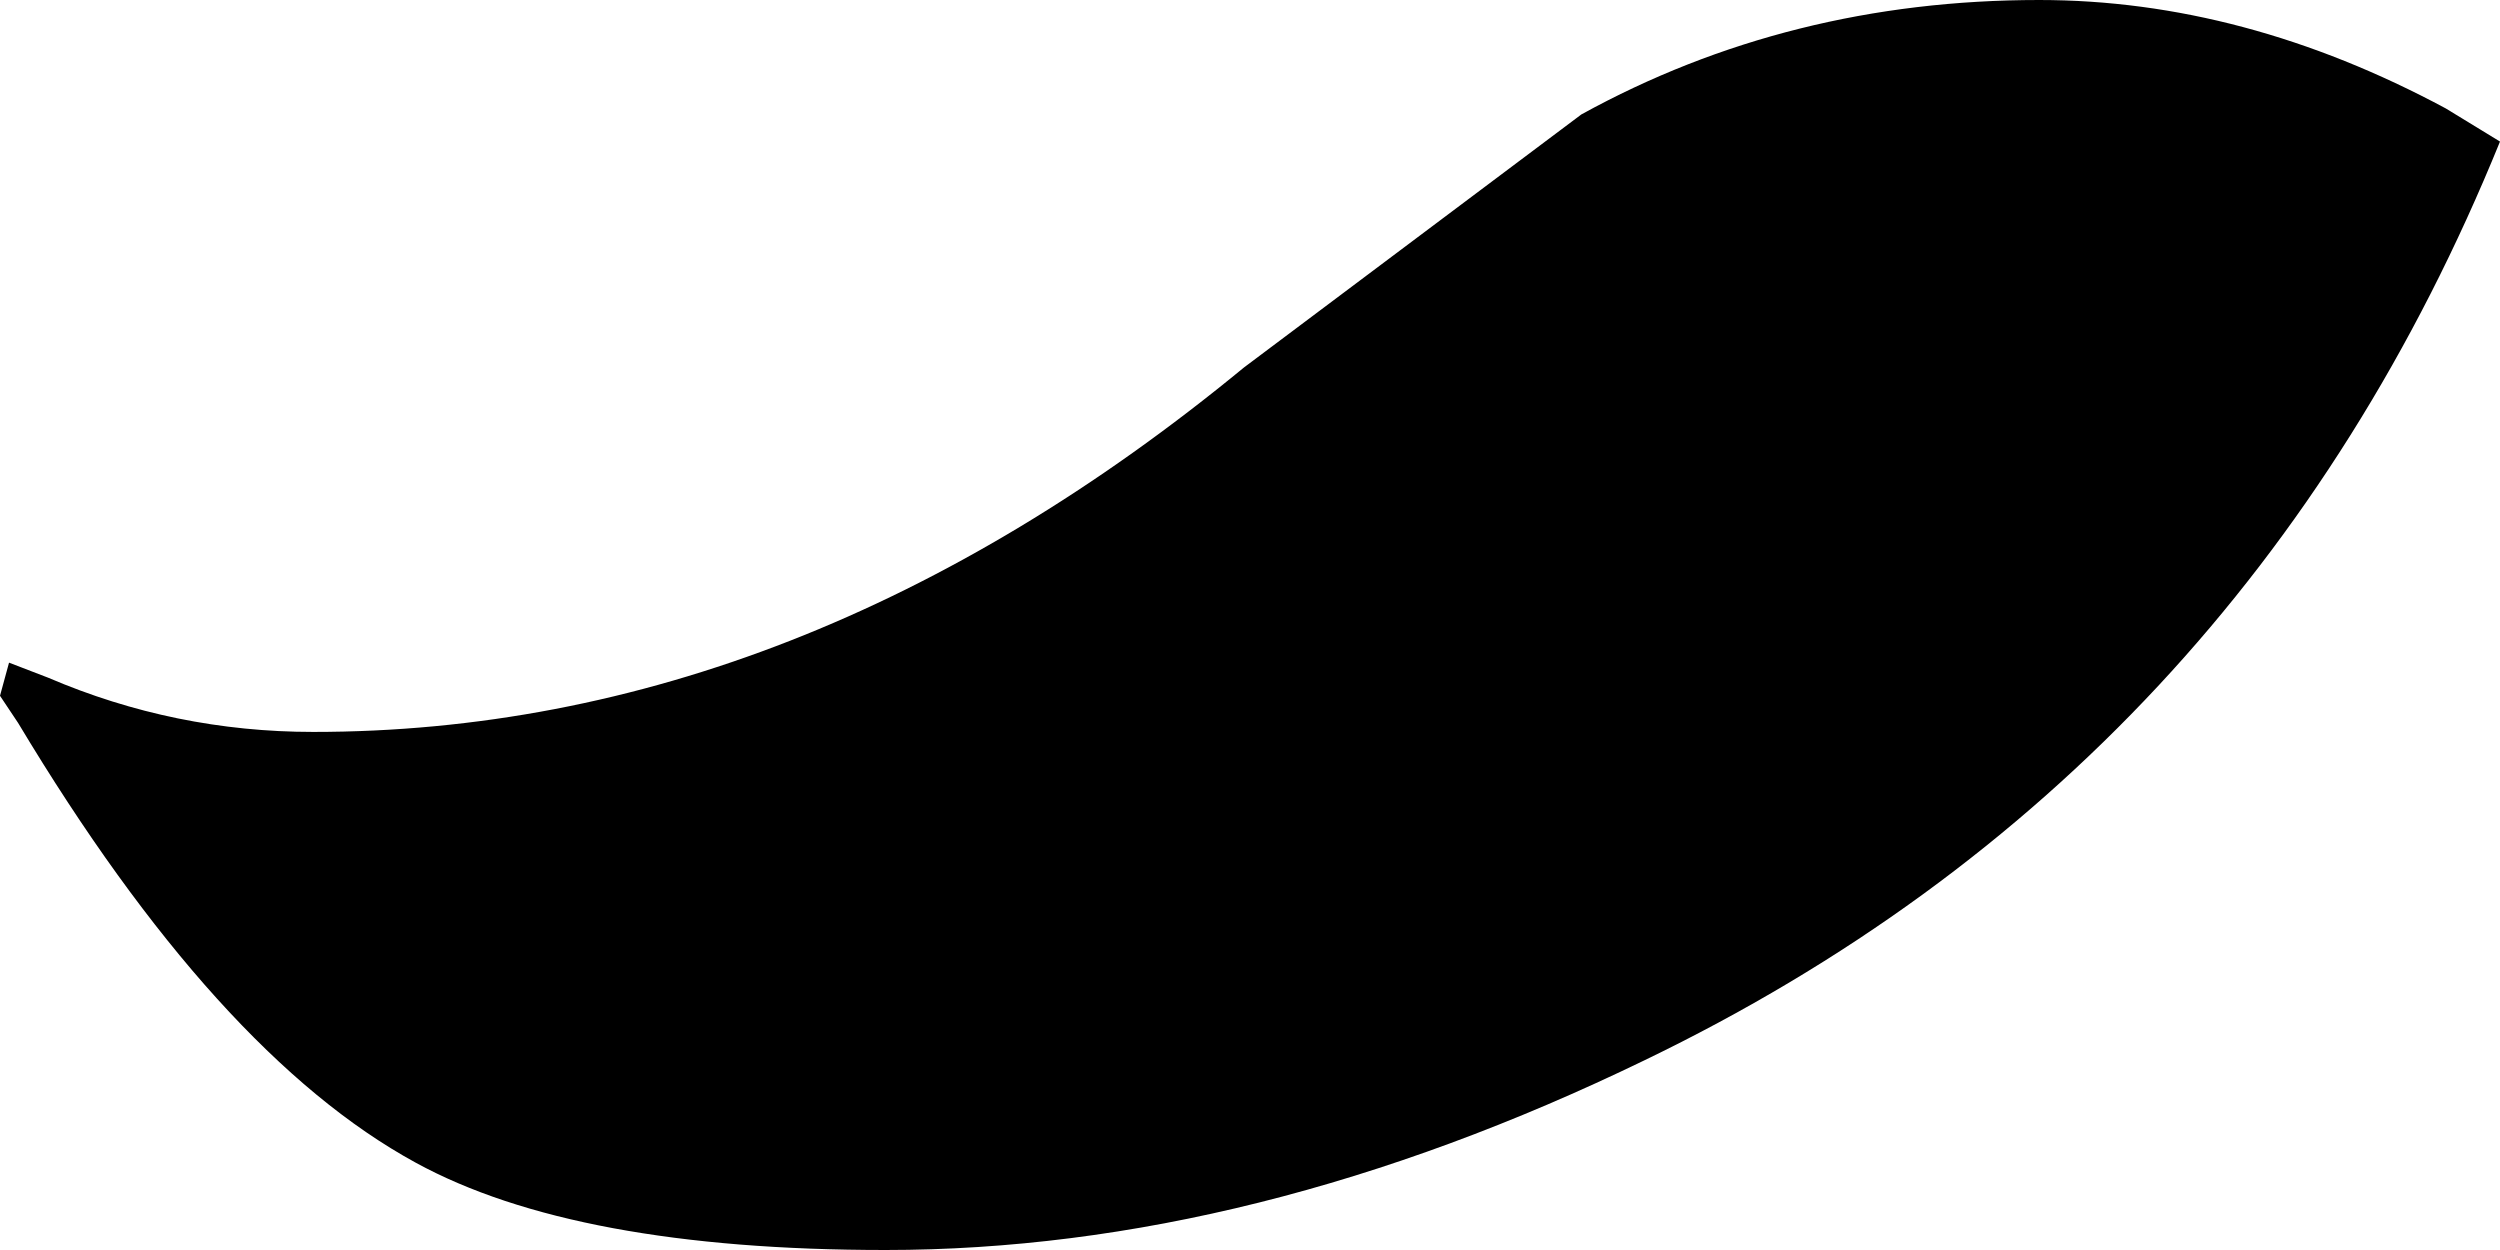 <?xml version="1.0" encoding="UTF-8" standalone="no"?>
<svg xmlns:xlink="http://www.w3.org/1999/xlink" height="20.75px" width="41.5px" xmlns="http://www.w3.org/2000/svg">
  <g transform="matrix(1.0, 0.0, 0.0, 1.0, 61.8, 0.6)">
    <path d="M-20.3 1.75 Q-24.55 12.2 -34.5 17.0 -41.0 20.15 -47.1 20.15 -52.25 20.15 -54.9 18.7 -58.2 16.9 -61.5 11.4 L-61.8 10.95 -61.65 10.4 -61.0 10.65 Q-58.9 11.55 -56.6 11.55 -48.5 11.55 -41.15 5.5 L-35.55 1.3 Q-32.1 -0.6 -27.95 -0.6 -24.55 -0.6 -21.2 1.2 L-20.3 1.75" fill="#000000" fill-rule="evenodd" stroke="none"/>
  </g>
</svg>
